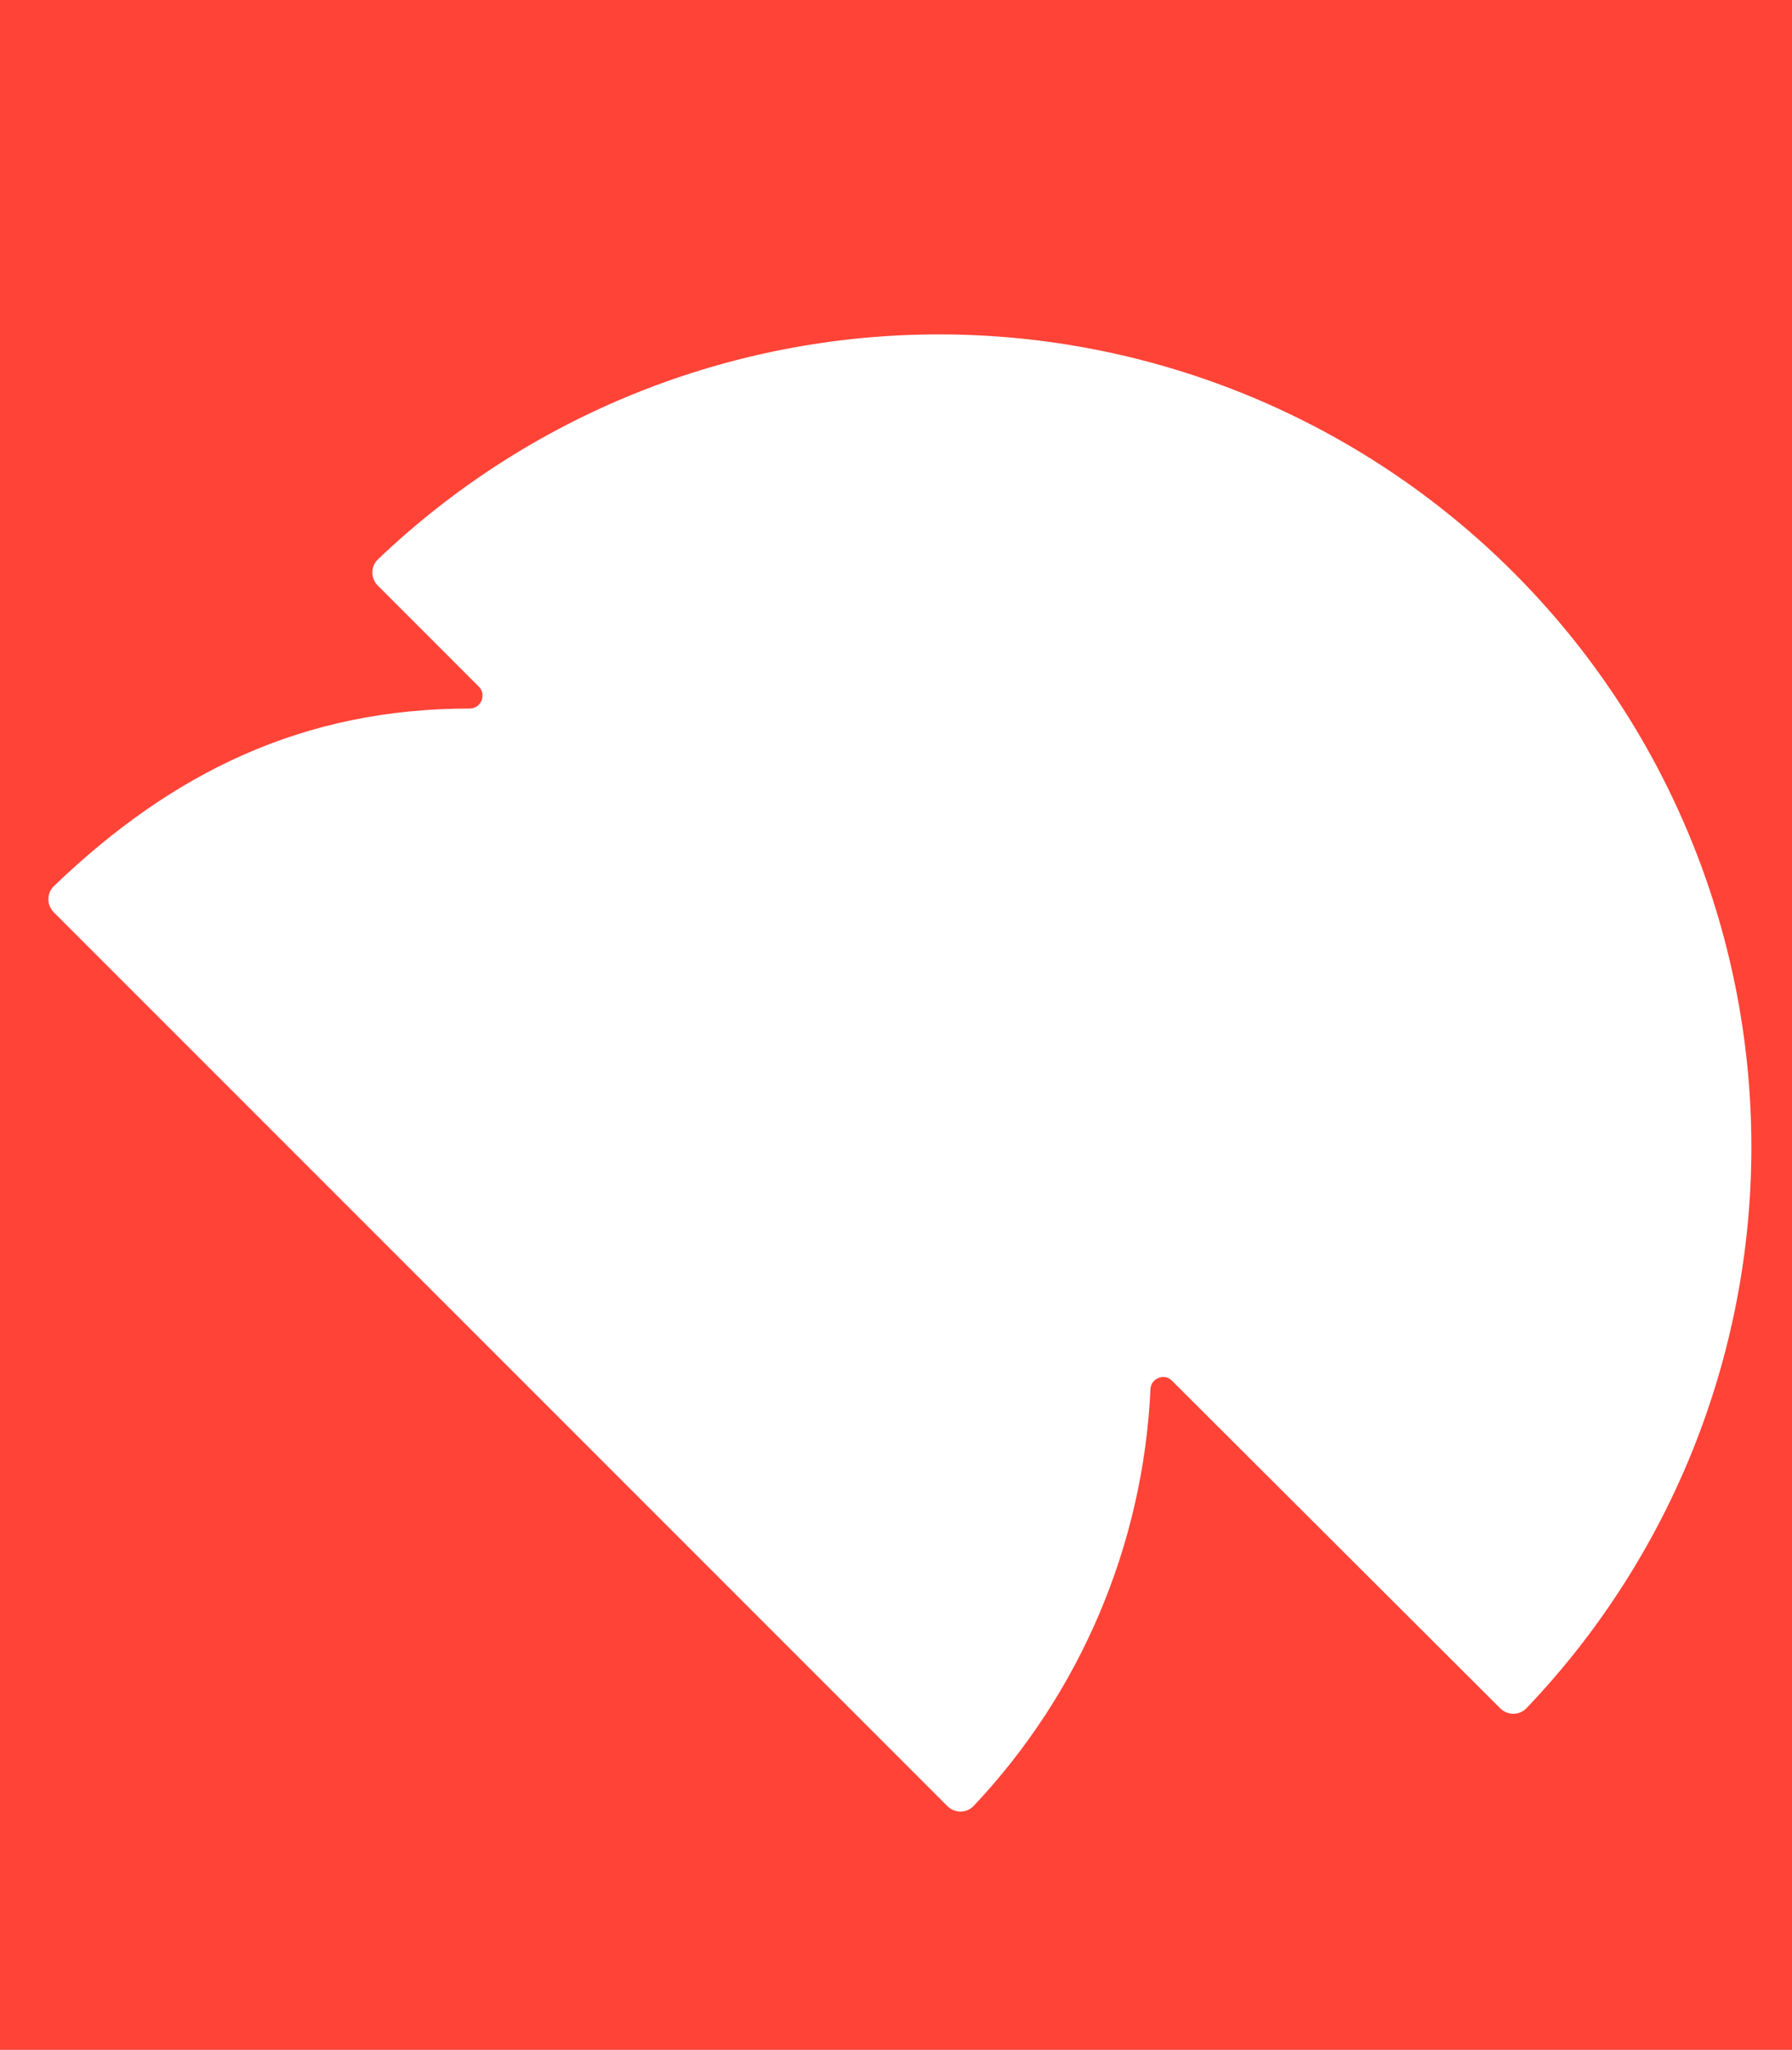 <svg width="1897" height="2170" viewBox="0 0 1897 2170" fill="none" xmlns="http://www.w3.org/2000/svg">
<g clip-path="url(#clip0_1860_2430)">
<path d="M1897 2170H0V0H1897V2170ZM994.047 354C772.584 354 559.929 439.449 400.136 592.095C392.224 599.653 392.238 612.217 399.974 619.955L506.793 726.803C515.381 735.393 509.297 750.079 497.149 750.079C321.155 750.079 182.561 817.467 57.153 937.957C49.263 945.538 49.27 958.108 57.006 965.846L188.919 1097.79L733.869 1642.9L1002.88 1911.98C1010.62 1919.72 1023.19 1919.74 1030.71 1911.78C1143.97 1791.78 1210.31 1635.15 1217.87 1470.55C1218.4 1459.04 1232.6 1453.37 1240.62 1461.63L1588.11 1808.45C1595.85 1816.18 1608.41 1816.19 1615.96 1808.27C1768.57 1648.44 1854 1435.72 1854 1214.19C1854 986.055 1763.4 767.261 1602.13 605.944C1440.85 444.627 1222.12 354 994.047 354Z" fill="#FF4337"/>
</g>
<defs>
<clipPath id="clip0_1860_2430">
<rect width="1897" height="2170" fill="white"/>
</clipPath>
</defs>
</svg>
